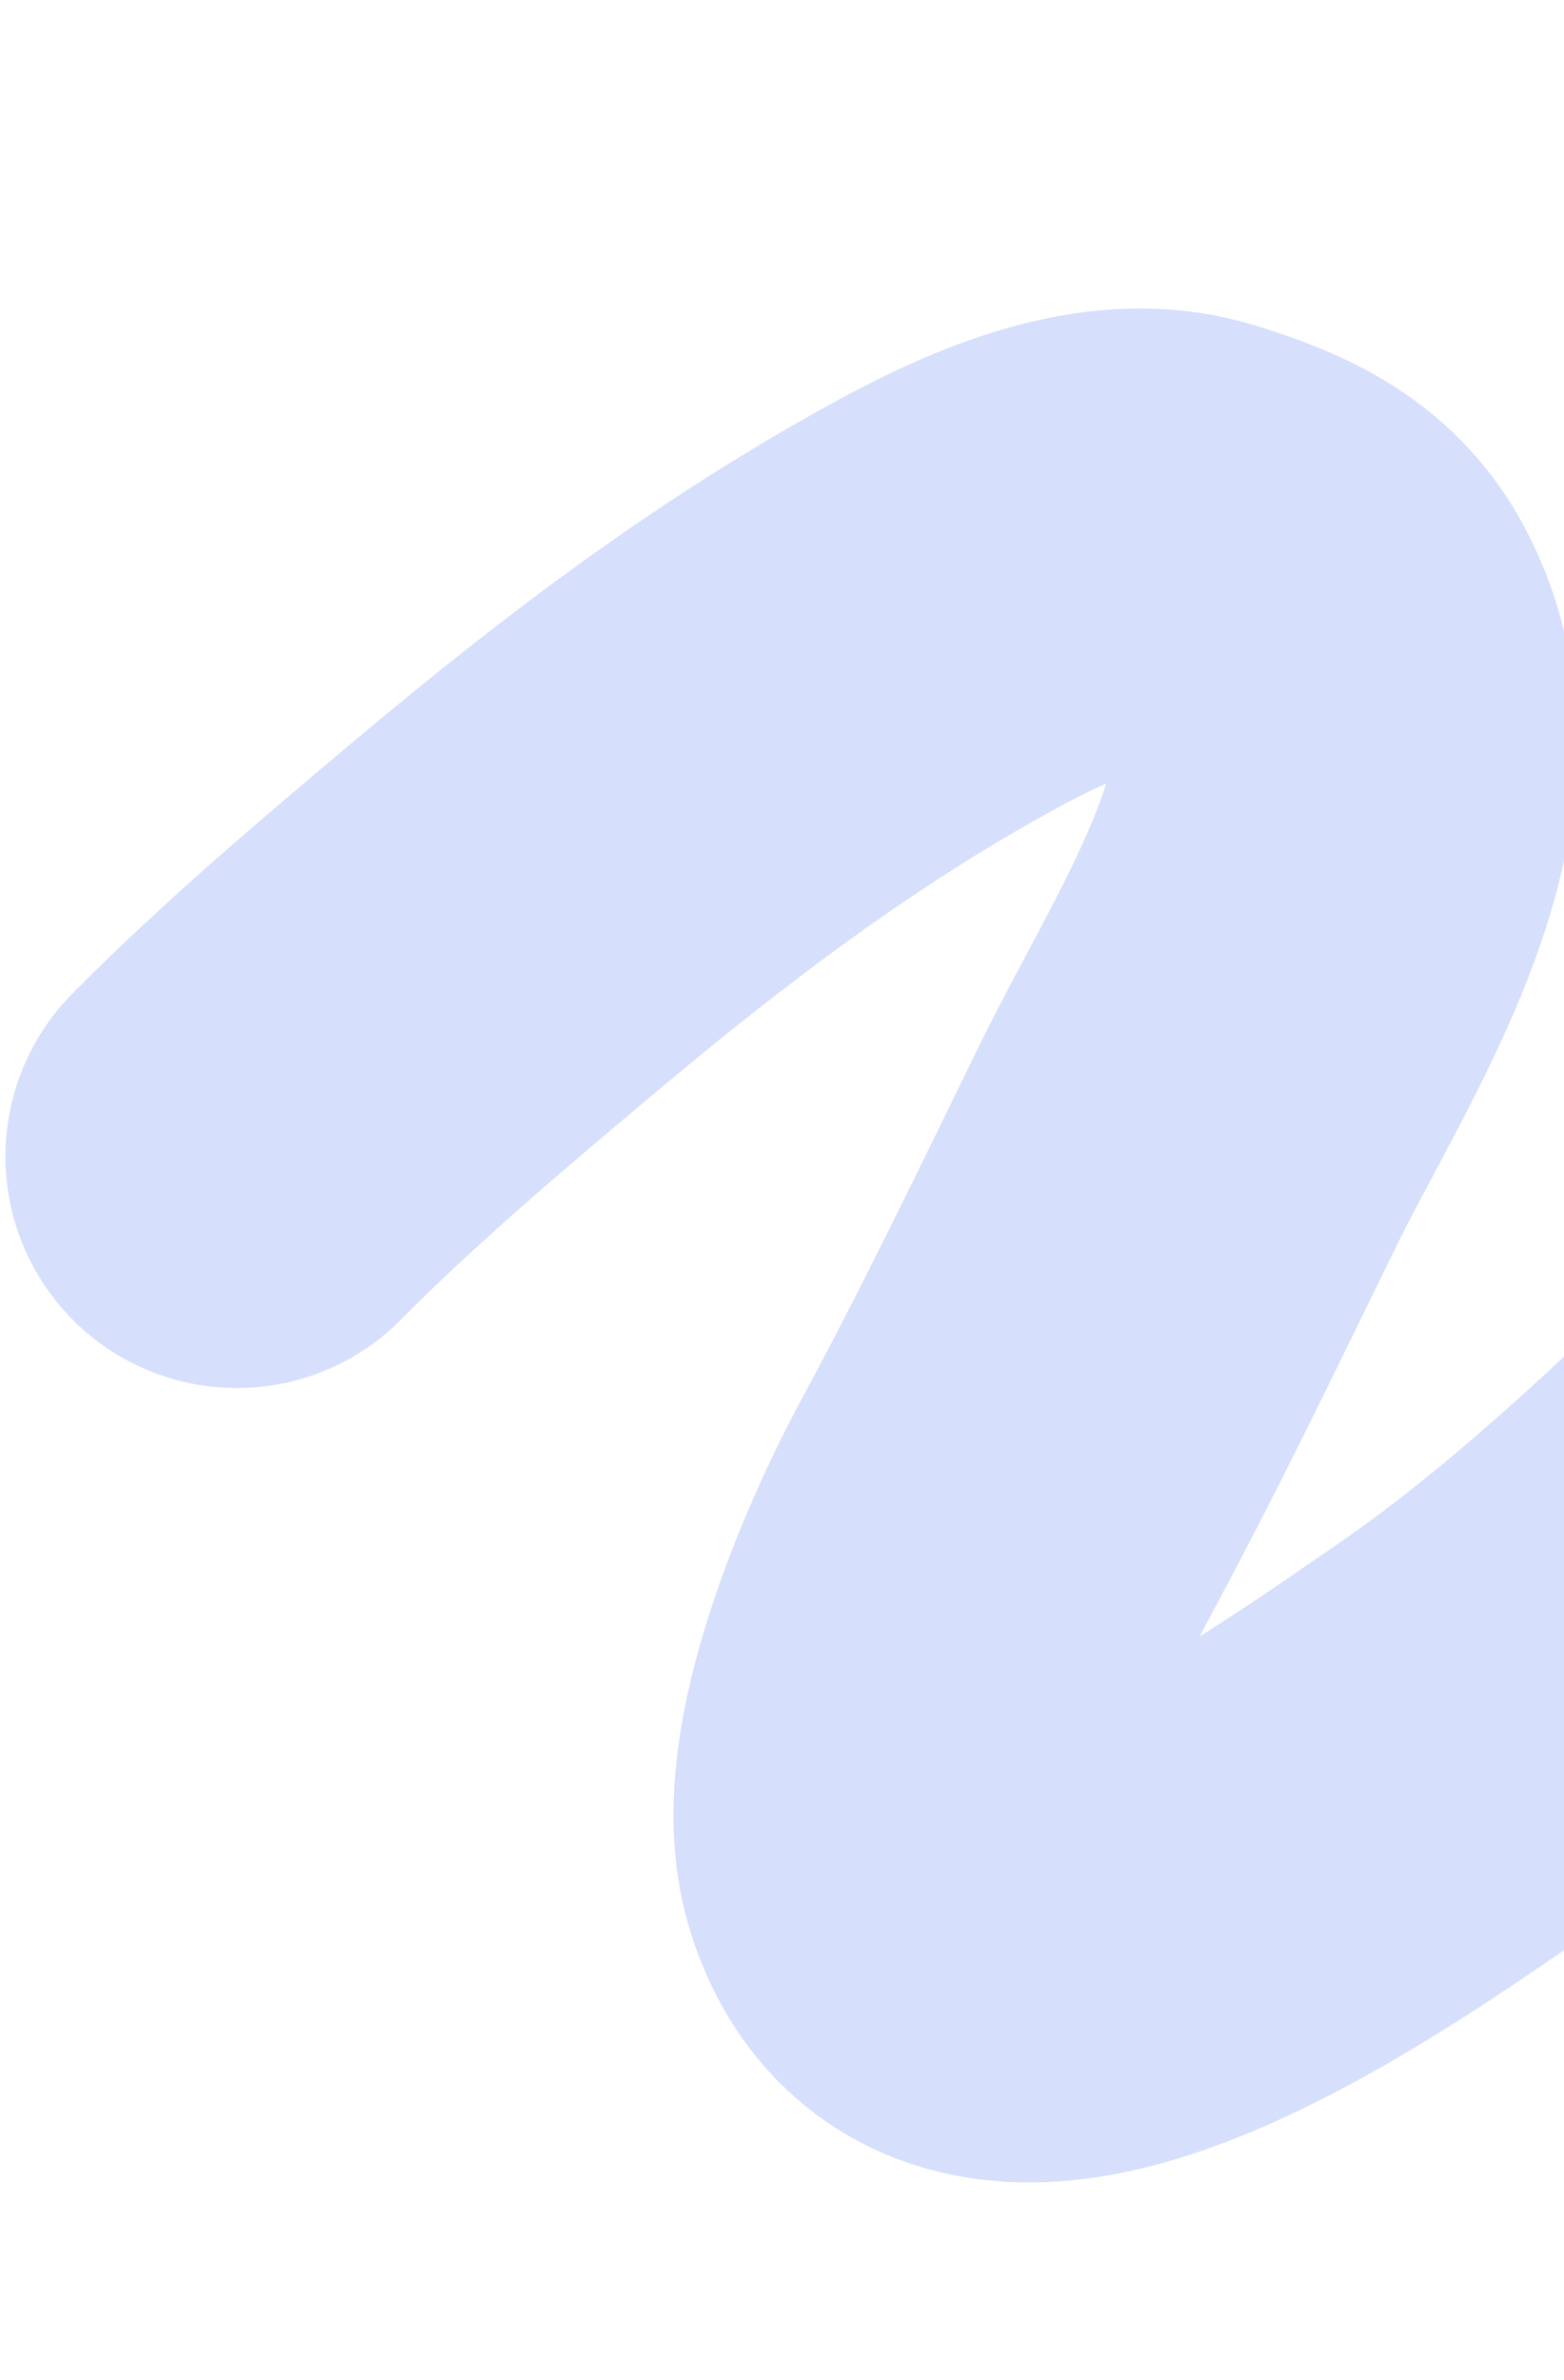 <?xml version="1.0" encoding="UTF-8"?> <svg xmlns="http://www.w3.org/2000/svg" width="338" height="514" viewBox="0 0 338 514" fill="none"> <g clip-path="url(#clip0_3638_7323)"> <path d="M51.175 249.782C68.598 232.106 89.548 214.41 108.877 198.18C139.395 172.556 170.257 149.124 205.683 129.969C227.928 117.942 244.045 114.166 256.846 118.176C269.646 122.185 279.445 126.479 285.191 137.106C303.391 170.767 273.217 213.73 256.537 247.814C243.742 273.96 231.425 299.654 217.197 326.012C207.001 344.899 190.934 382.2 196.8 401.846C211.414 450.788 288.214 394.695 317.901 374.334C369.743 338.776 431.143 270.075 471.529 226.292C490.611 204.158 515.977 176.126 541.063 132.262C563.328 93.331 581.495 53.65 621.254 24.546C641.691 9.585 703.217 -27.041 720.625 0.162C727.919 11.561 722.202 26.992 717.122 39.84C708.842 60.772 699.695 81.55 691.589 102.512C683.653 123.039 684.207 148.63 697.211 164.46C715.527 186.754 766.324 132.496 776.553 122.568C784.127 115.215 878.616 210.04 887.232 214.962C893.097 218.314 836.896 298.356 842.32 302.55C848.1 307.014 854.762 307.112 862.205 308.171" stroke="#D6DFFC" stroke-width="100" stroke-linecap="round"></path> </g> <defs> <clipPath id="clip0_3638_7323"> <rect width="338" height="514" rx="16" fill="white"></rect> </clipPath> </defs> </svg> 